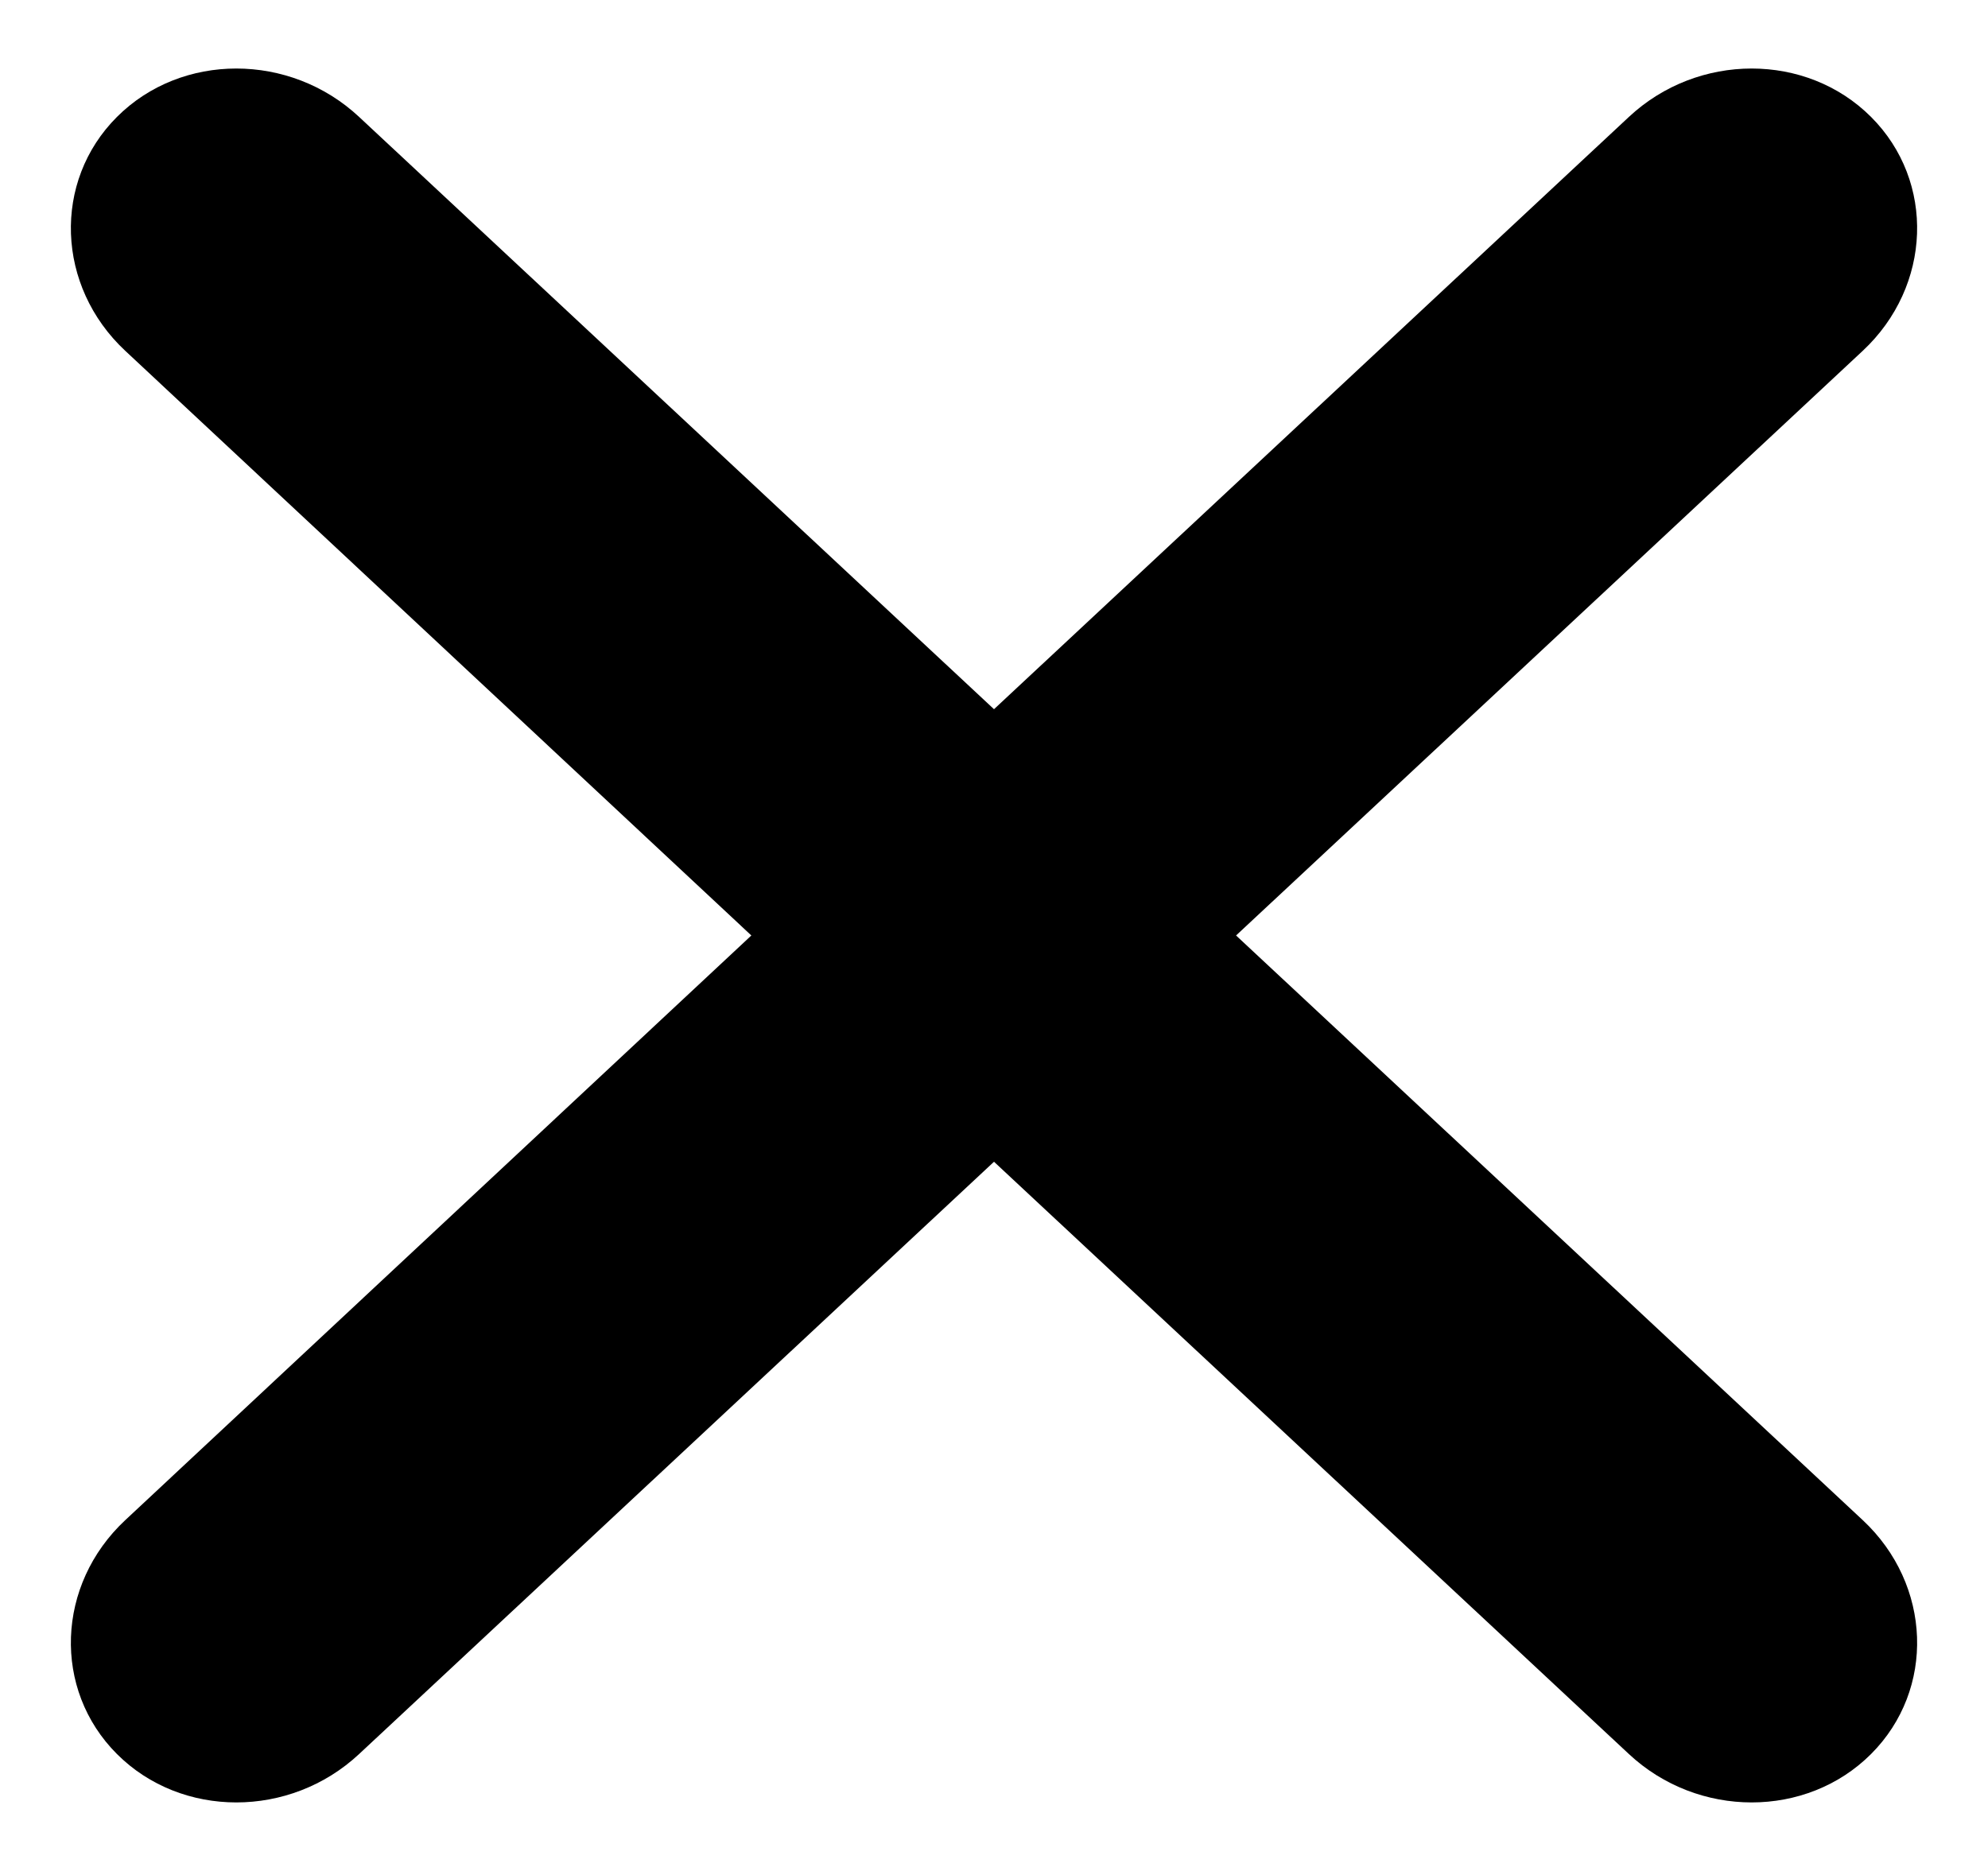<?xml version="1.0" standalone="no"?>
<!-- Generator: Adobe Fireworks CS6, Export SVG Extension by Aaron Beall (http://fireworks.abeall.com) . Version: 0.6.1 -->
<!DOCTYPE svg PUBLIC "-//W3C//DTD SVG 1.1//EN" "http://www.w3.org/Graphics/SVG/1.1/DTD/svg11.dtd">
<svg id="Untitled-Page%201" viewBox="0 0 17 16" style="background-color:#ffffff00" version="1.1" xmlns="http://www.w3.org/2000/svg" xmlns:xlink="http://www.w3.org/1999/xlink" xml:space="preserve" x="0px" y="0px" width="17px" height="16px">
  <g id="Layer%201">
    <path
      d="M 1.071 13 C 0.48 13.552 0.448 14.448 1 15 C 1.552 15.552 2.48 15.552 3.071 15 L 8.5 9.935 L 13.929 15 C 14.52 15.552 15.448 15.552 16 15 C 16.552 14.448 16.52 13.552 15.929 13 L 10.57 8 L 15.929 3 C 16.52 2.448 16.552 1.552 16 1 C 15.448 0.448 14.52 0.448 13.929 1 L 8.5 6.065 L 3.071 1 C 2.48 0.448 1.552 0.448 1 1 C 0.448 1.552 0.48 2.448 1.071 3 L 6.425 8 L 1.071 13 Z"
      fill="#000000"/>
  </g>
</svg>
